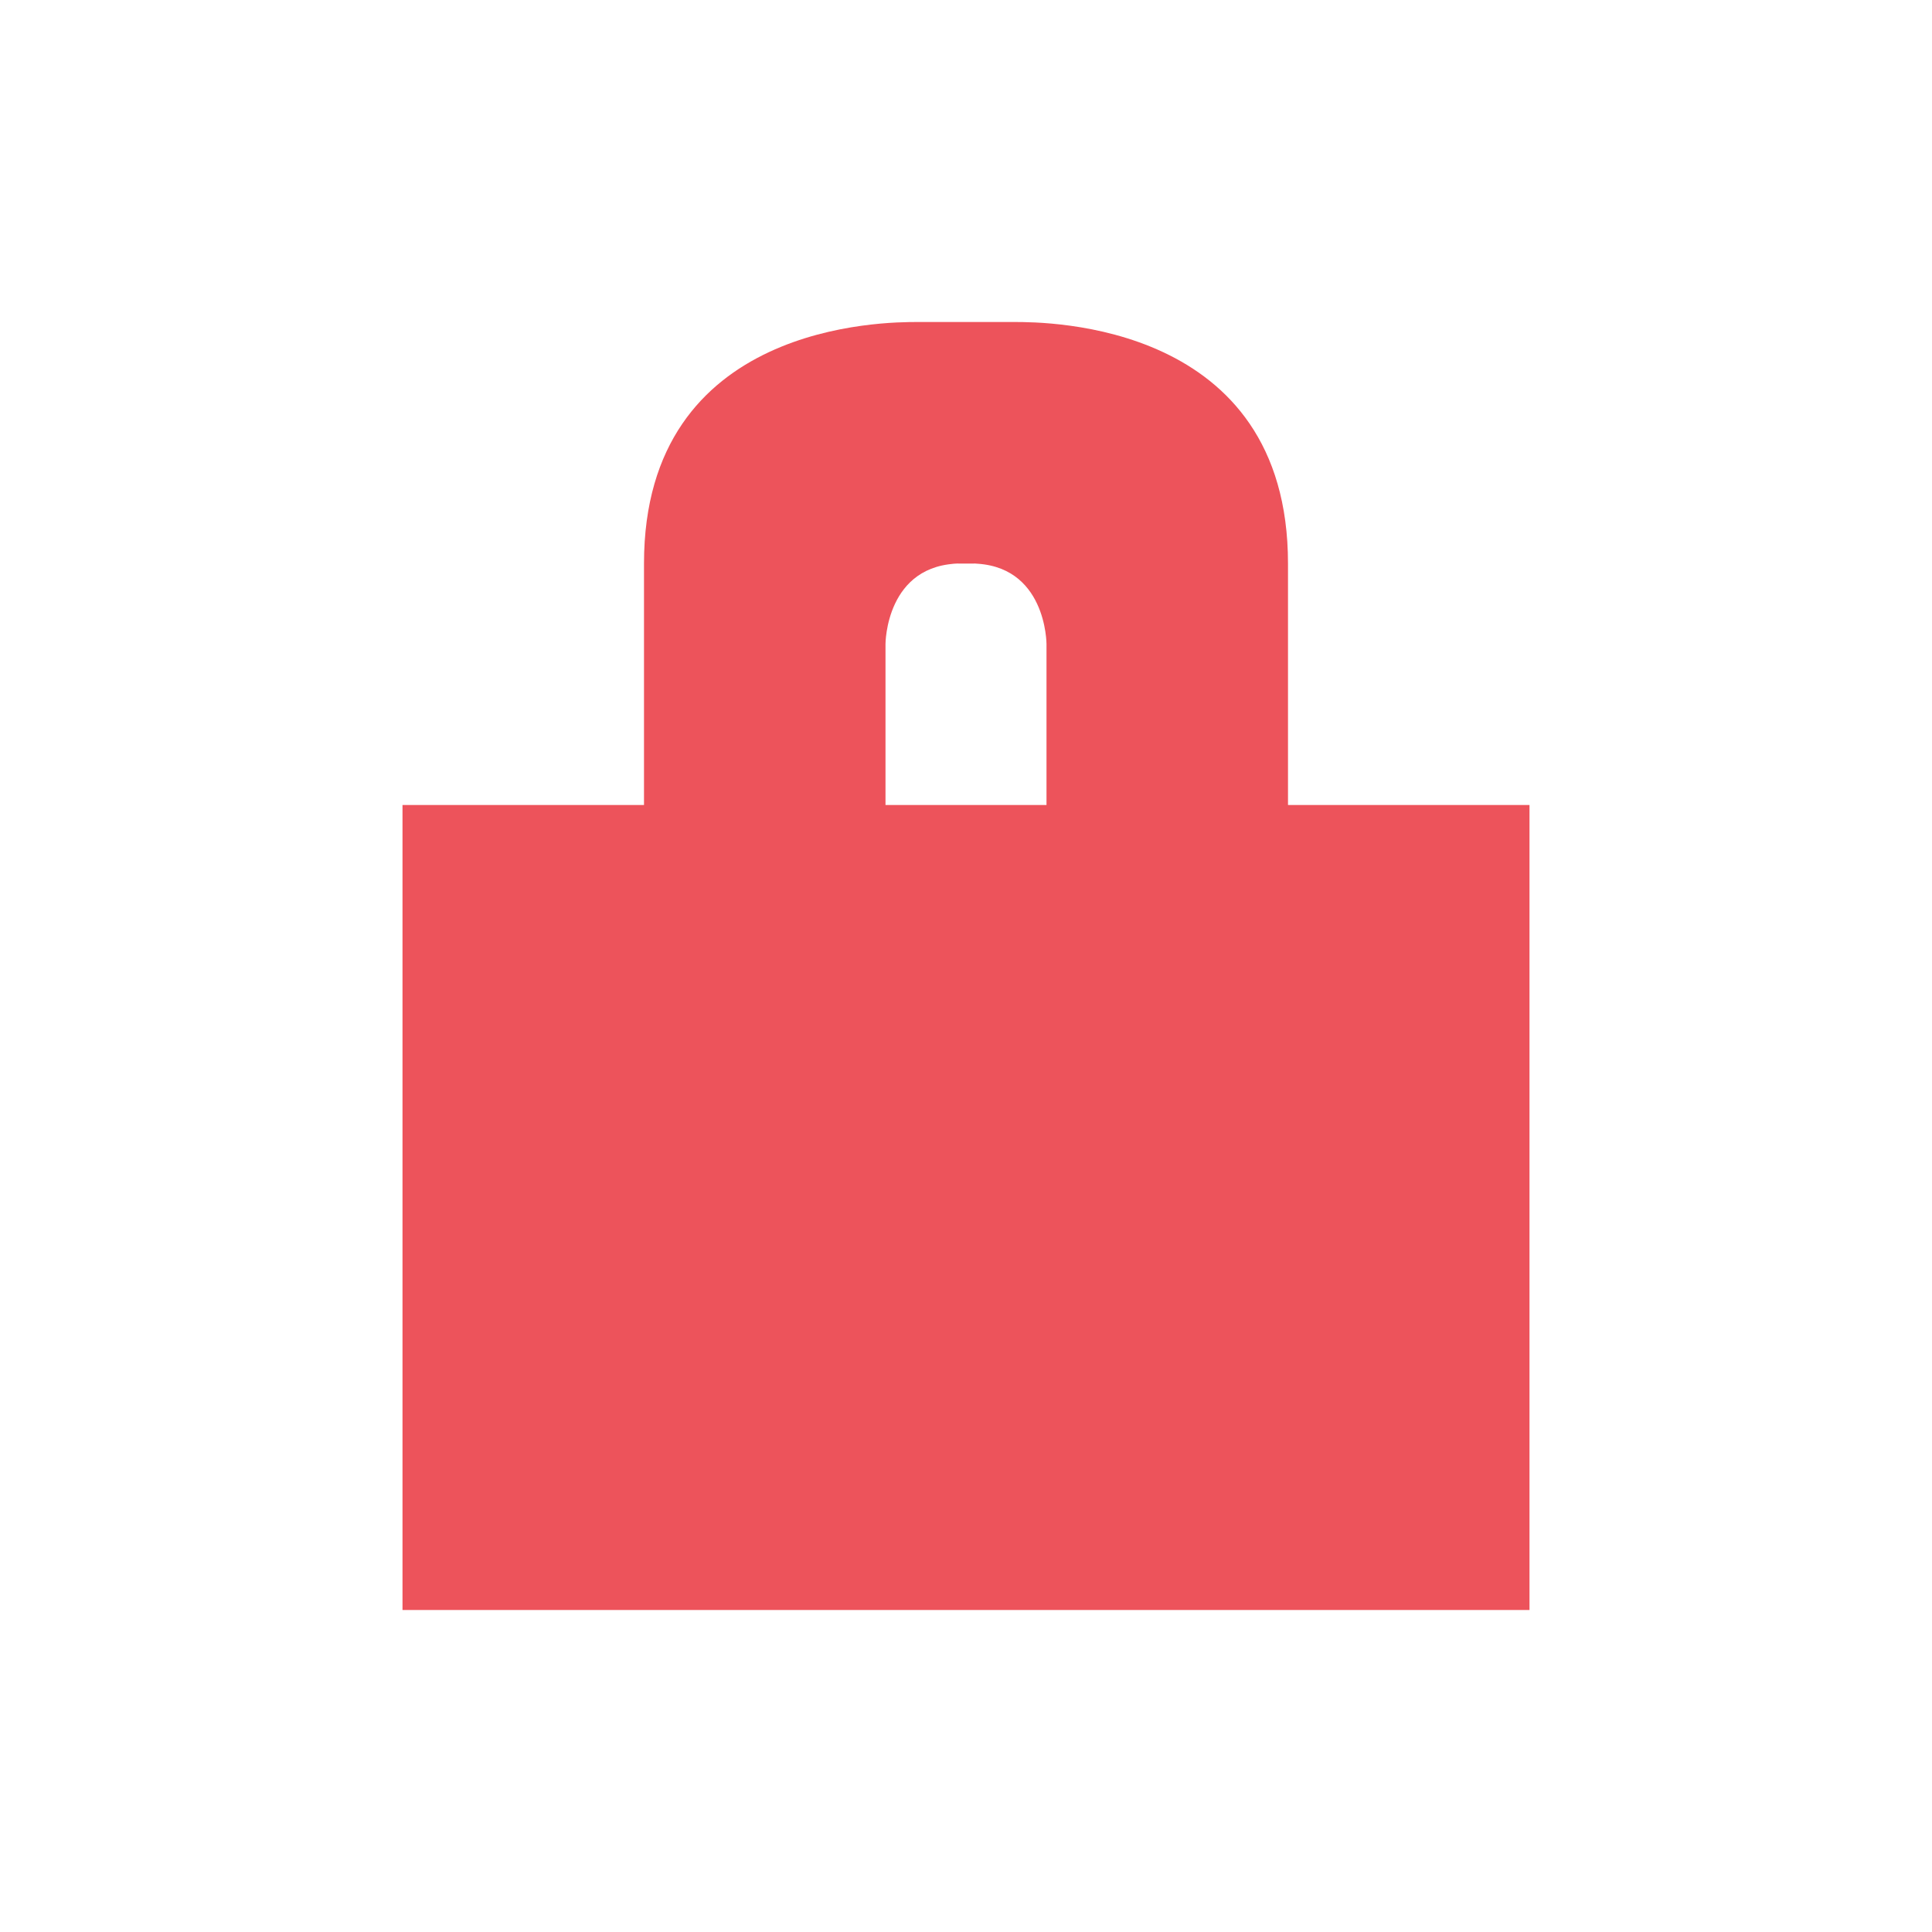 <svg xmlns="http://www.w3.org/2000/svg" viewBox="0 0 24 24">
 <path d="m 11.4 4 c -0.4 0 -3.4 0 -3.4 3 c 0 3 0 3 0 3 l -3 0 l 0 10 14 0 0 -10 -3 0 c 0 0 0 0 0 -3 c 0 -3 -3 -3 -3.4 -3 -0.6 0 -0.6 0 -1.199 0 m 0.542 3 c 0.73 0.002 -0.943 0 0.118 0 0.94 0 0.939 1 0.939 1 l 0 2 -2 0 0 -2 c 0 0 0.001 -1 0.943 -1 z" style="fill:#ed535b"/>
</svg>
